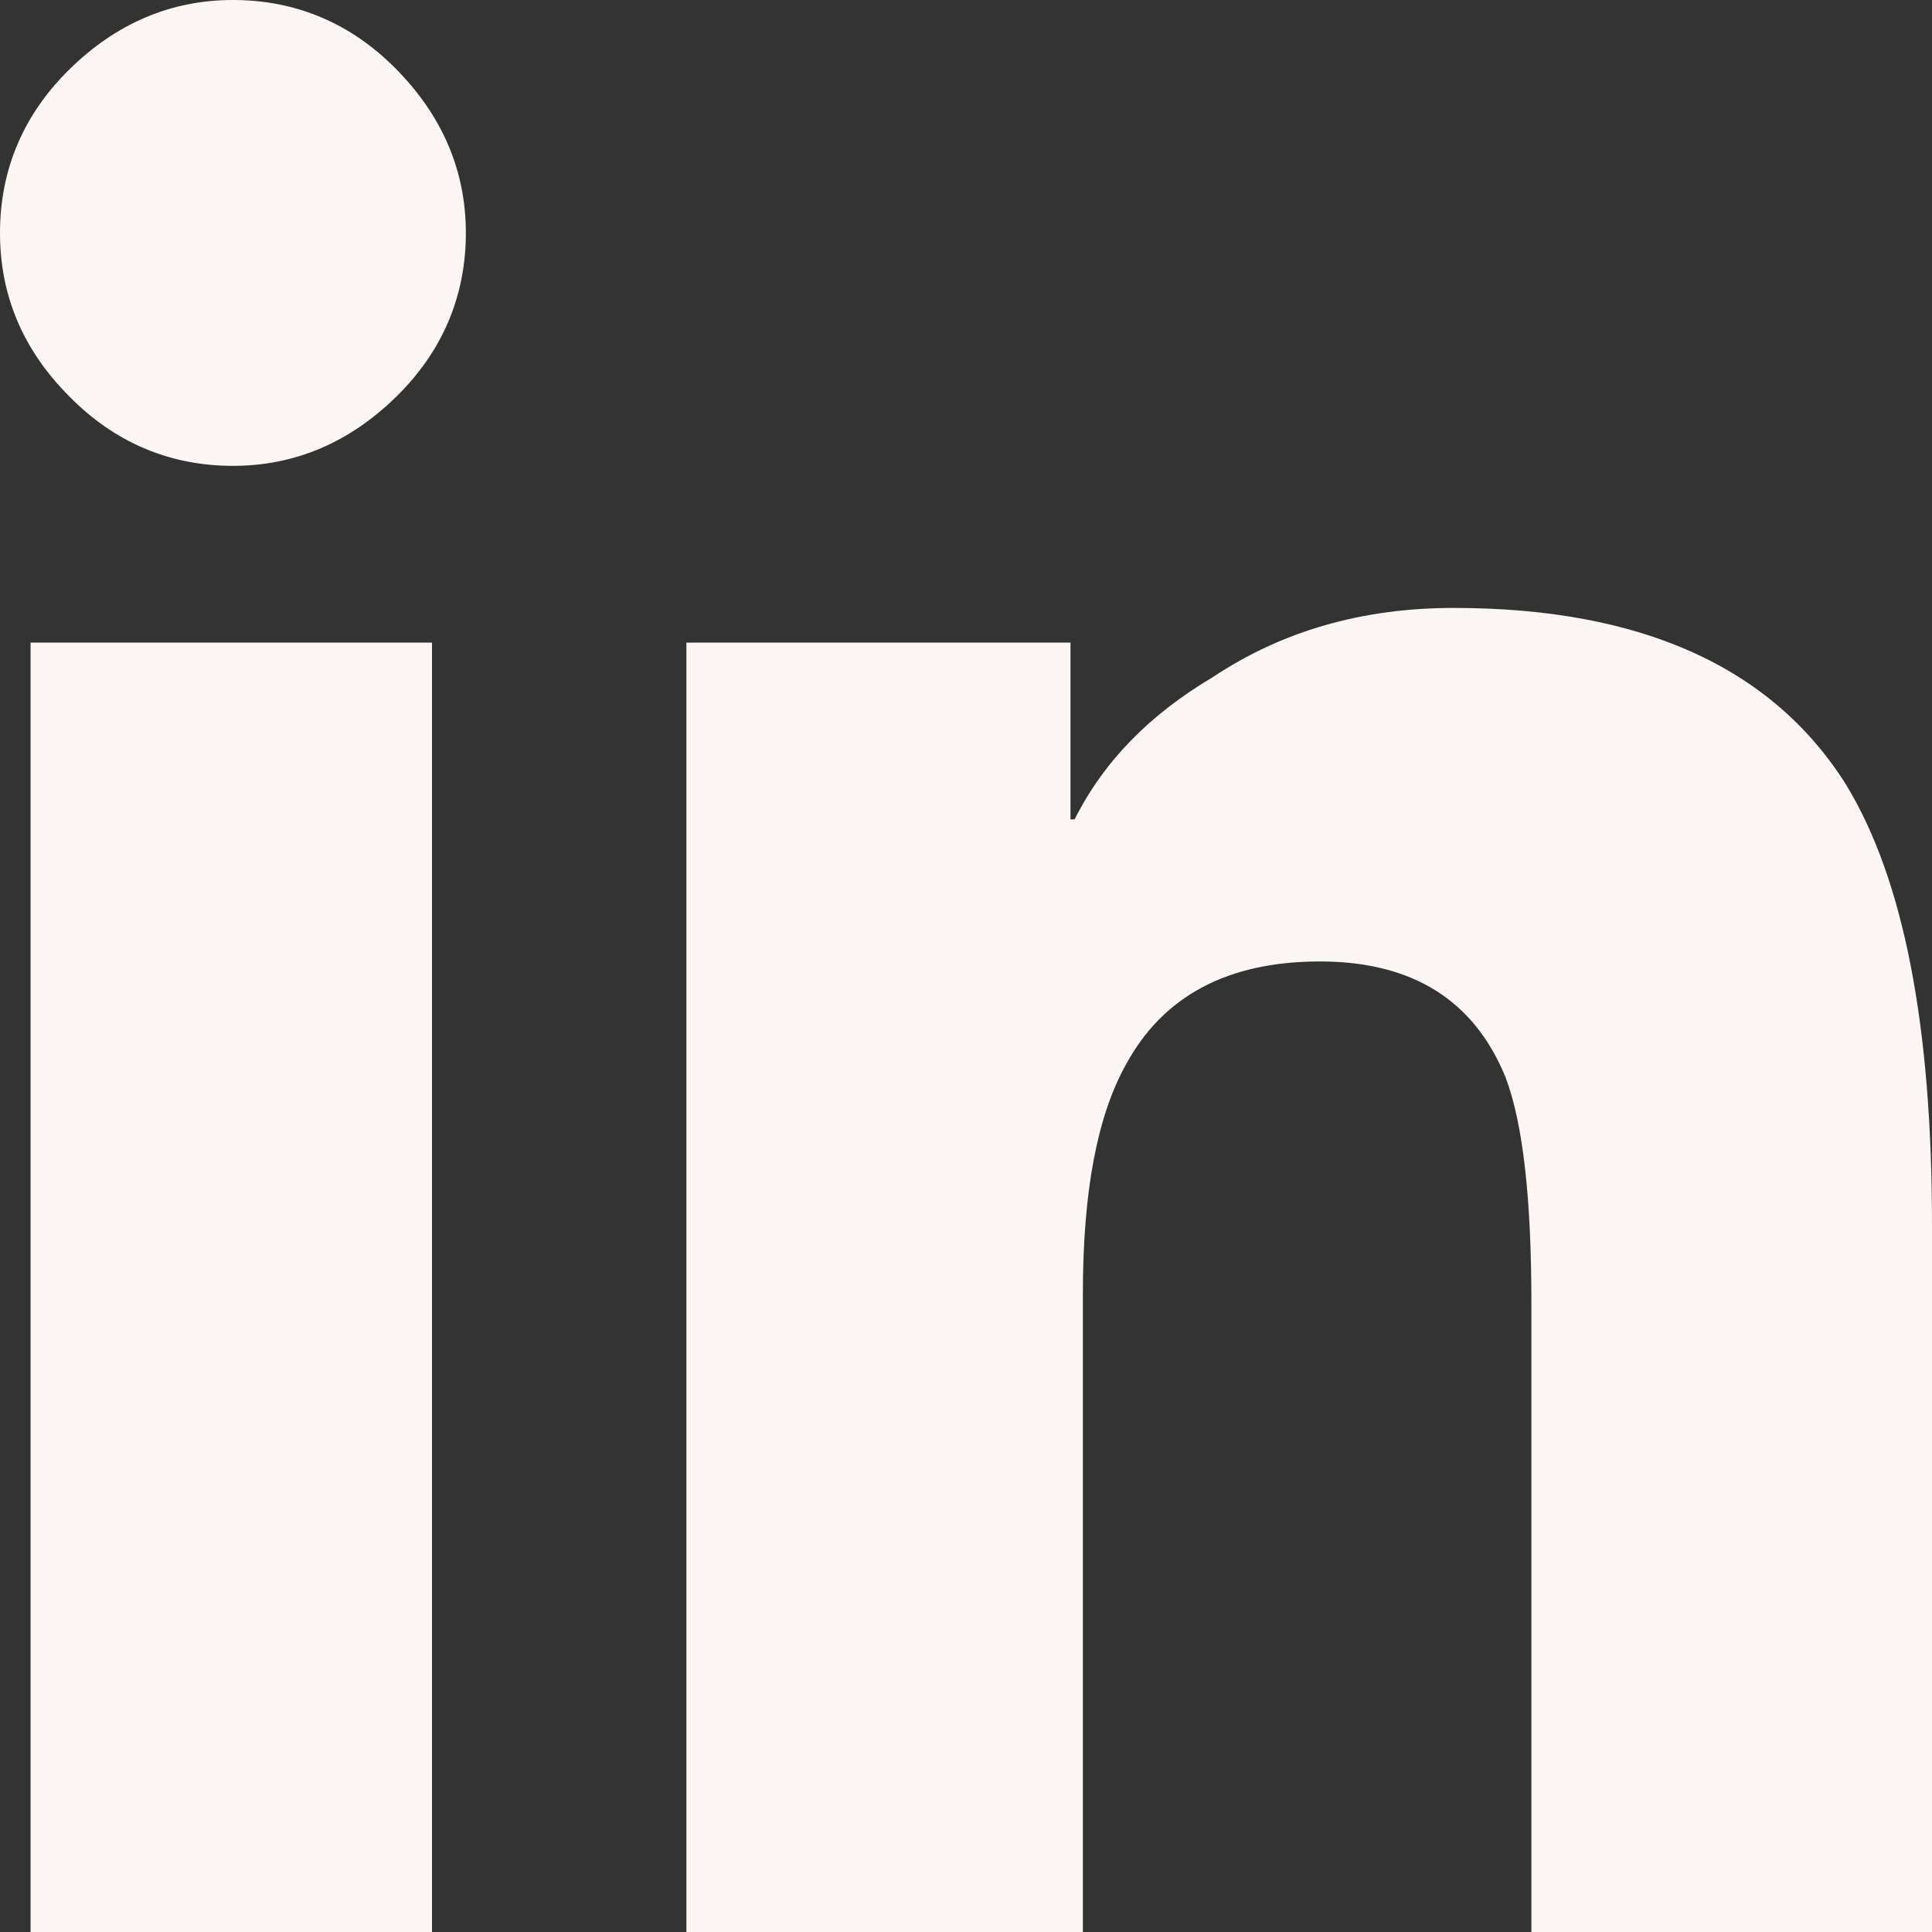 <?xml version="1.0" encoding="UTF-8"?>
<svg id="Layer_2" data-name="Layer 2" xmlns="http://www.w3.org/2000/svg" viewBox="0 0 23.39 23.39">
  <rect x="0" y="0" width="23.39" height="23.39" fill="#333333" stroke="none"/>
  <defs>
    <style>
      .cls-1 {
        fill: #fbf6f3;
      }
    </style>
  </defs>
  <g id="Layer_1-2" data-name="Layer 1">
    <path class="cls-1" d="M.84,4.8c-.56-.56-.84-1.22-.84-1.98S.28,1.39.84.84s1.22-.84,1.98-.84,1.43.28,1.98.84.84,1.22.84,1.98-.28,1.43-.84,1.98-1.22.84-1.98.84-1.43-.28-1.98-.84ZM.37,23.39V7.78h4.86v15.61H.37ZM18.54,23.39v-7.62c0-1.25-.1-2.16-.31-2.72-.38-.94-1.13-1.41-2.25-1.41s-1.9.42-2.35,1.25c-.35.63-.52,1.55-.52,2.77v7.73h-4.8V7.78h4.65v2.14h.05c.35-.7.91-1.27,1.67-1.72.84-.56,1.81-.84,2.92-.84,2.26,0,3.85.71,4.75,2.14.7,1.15,1.04,2.92,1.04,5.33v8.56h-4.86Z"/>
  </g>
</svg>